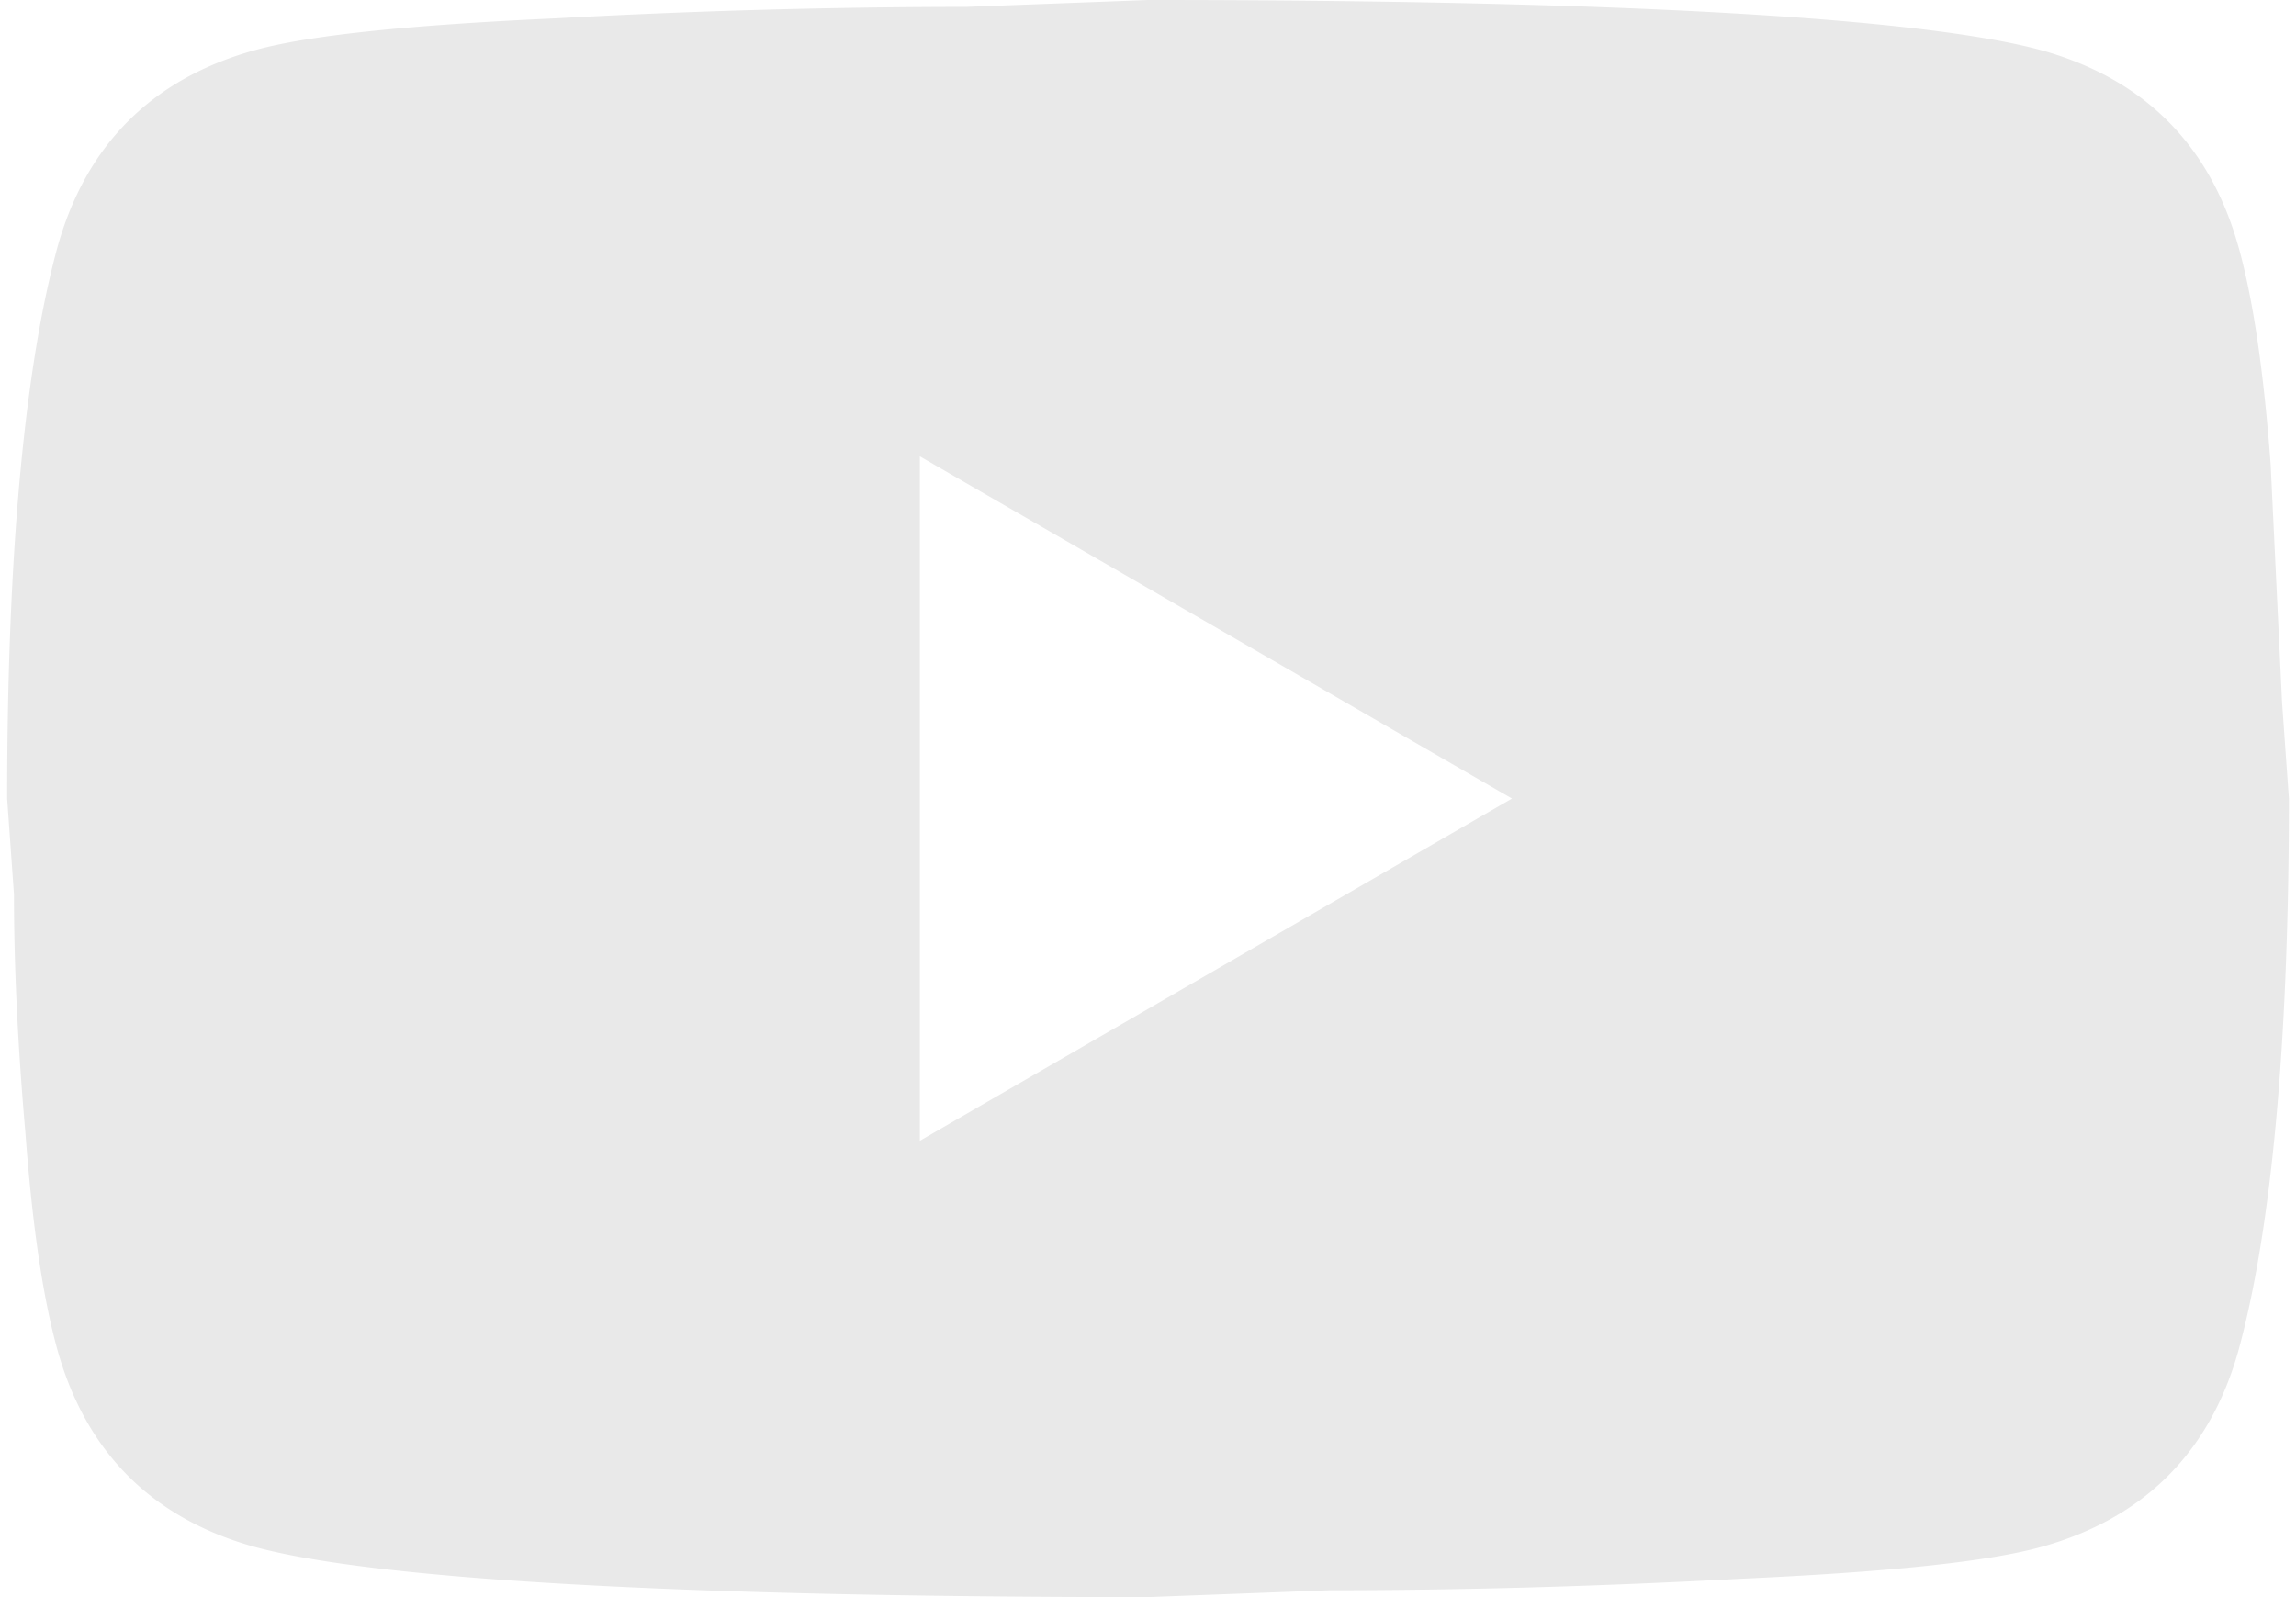 <svg xmlns="http://www.w3.org/2000/svg" width="46" height="32" fill="none" xmlns:v="https://vecta.io/nano"><path d="M18.429 22.857L30.292 16 18.429 9.143v13.714zM44.852 4.96c.297 1.074.503 2.514.64 4.343l.229 4.777.137 1.92c0 5.006-.366 8.686-1.006 11.04-.571 2.057-1.897 3.383-3.954 3.954-1.074.297-3.04.503-6.057.64-2.971.16-5.691.229-8.206.229L23 32c-9.577 0-15.543-.366-17.897-1.006-2.057-.571-3.383-1.897-3.954-3.954-.297-1.074-.503-2.514-.64-4.343C.349 20.869.28 19.291.28 17.92L.143 16c0-5.006.366-8.686 1.006-11.04.571-2.057 1.897-3.383 3.954-3.954C6.177.709 8.143.503 11.16.366a152.34 152.34 0 0 1 8.206-.229L23 0c9.577 0 15.543.366 17.897 1.006 2.057.571 3.383 1.897 3.954 3.954z" fill="#e9e9e9"/></svg>